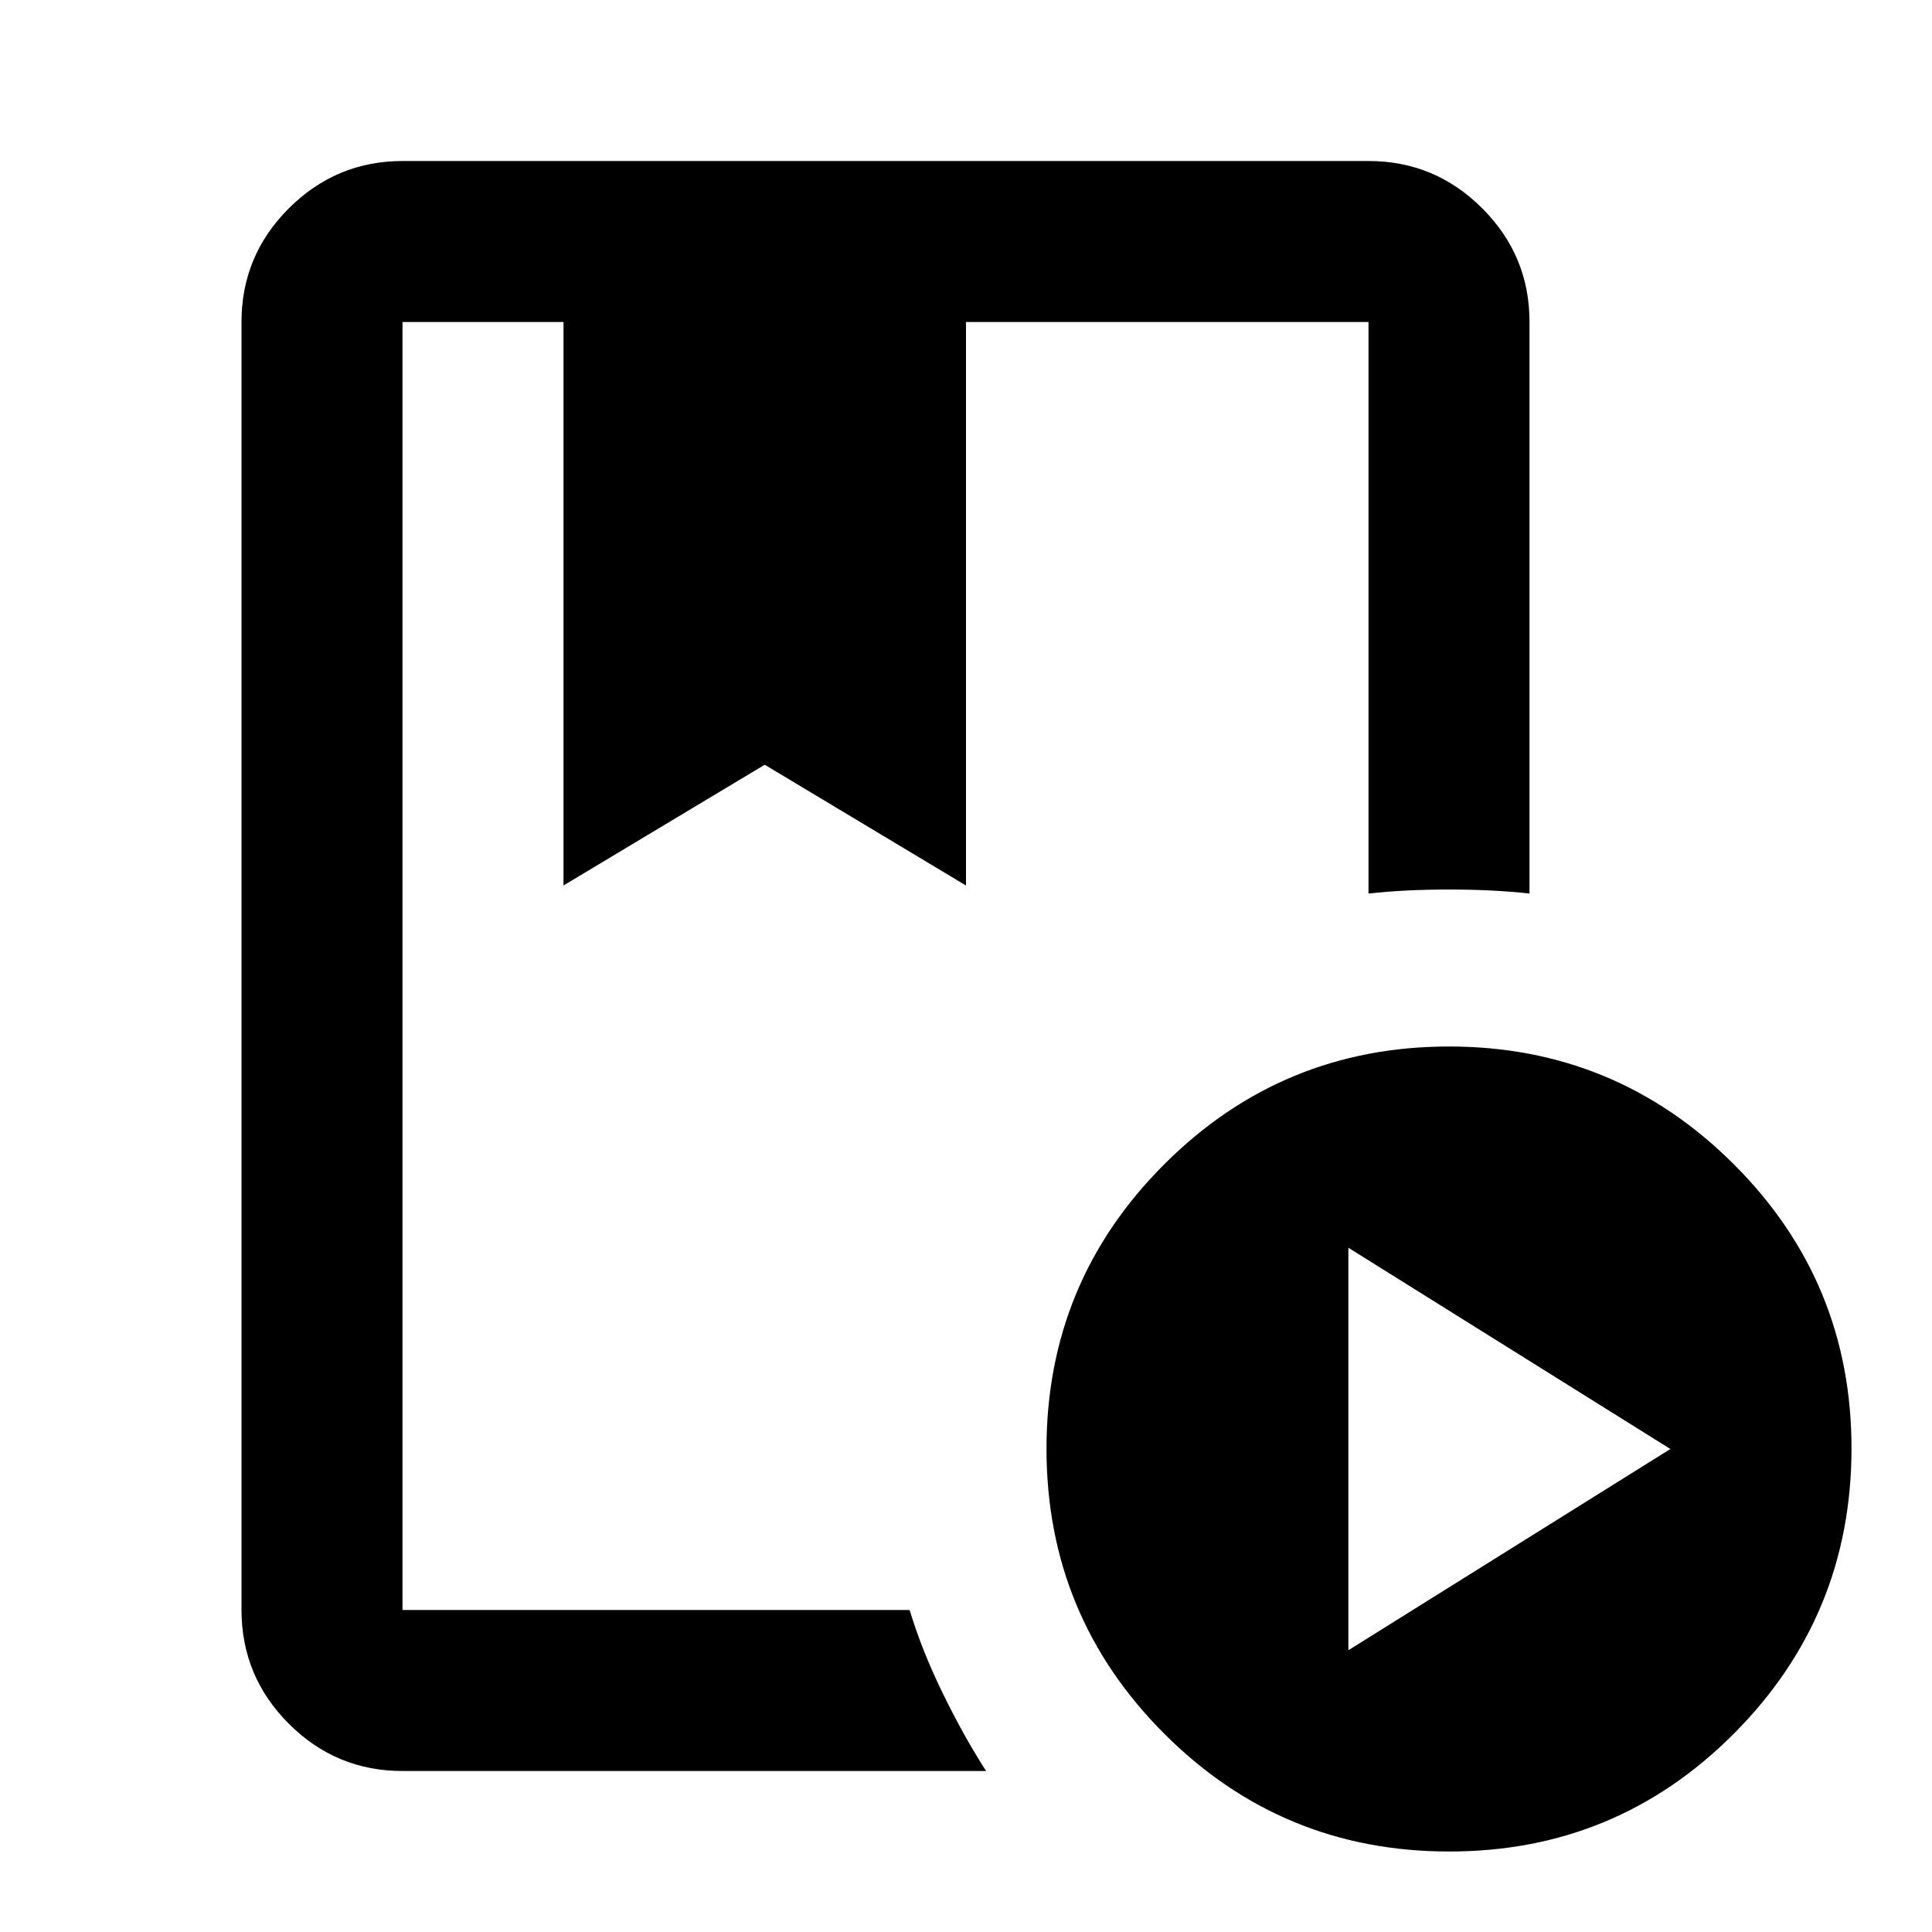 <?xml version="1.0" encoding="utf-8"?>
<!-- Generator: www.svgicons.com -->
<svg xmlns="http://www.w3.org/2000/svg" width="800" height="800" viewBox="0 0 24 24">
<path fill="currentColor" d="M11.3 20q.15.5.413 1.038t.537.962H5q-.825 0-1.412-.587T3 20V4q0-.825.588-1.412T5 2h12q.825 0 1.413.588T19 4v7.1q-.45-.05-1-.05t-1 .05V4h-5v7L9.5 9.5L7 11V4H5v16zm6.7 3q-2.075 0-3.537-1.463T13 18t1.463-3.537T18 13t3.538 1.463T23 18t-1.463 3.538T18 23m-1.25-2.5l4-2.5l-4-2.5zM7 4h5zm4.3 0H5h12h-6z"/>
</svg>